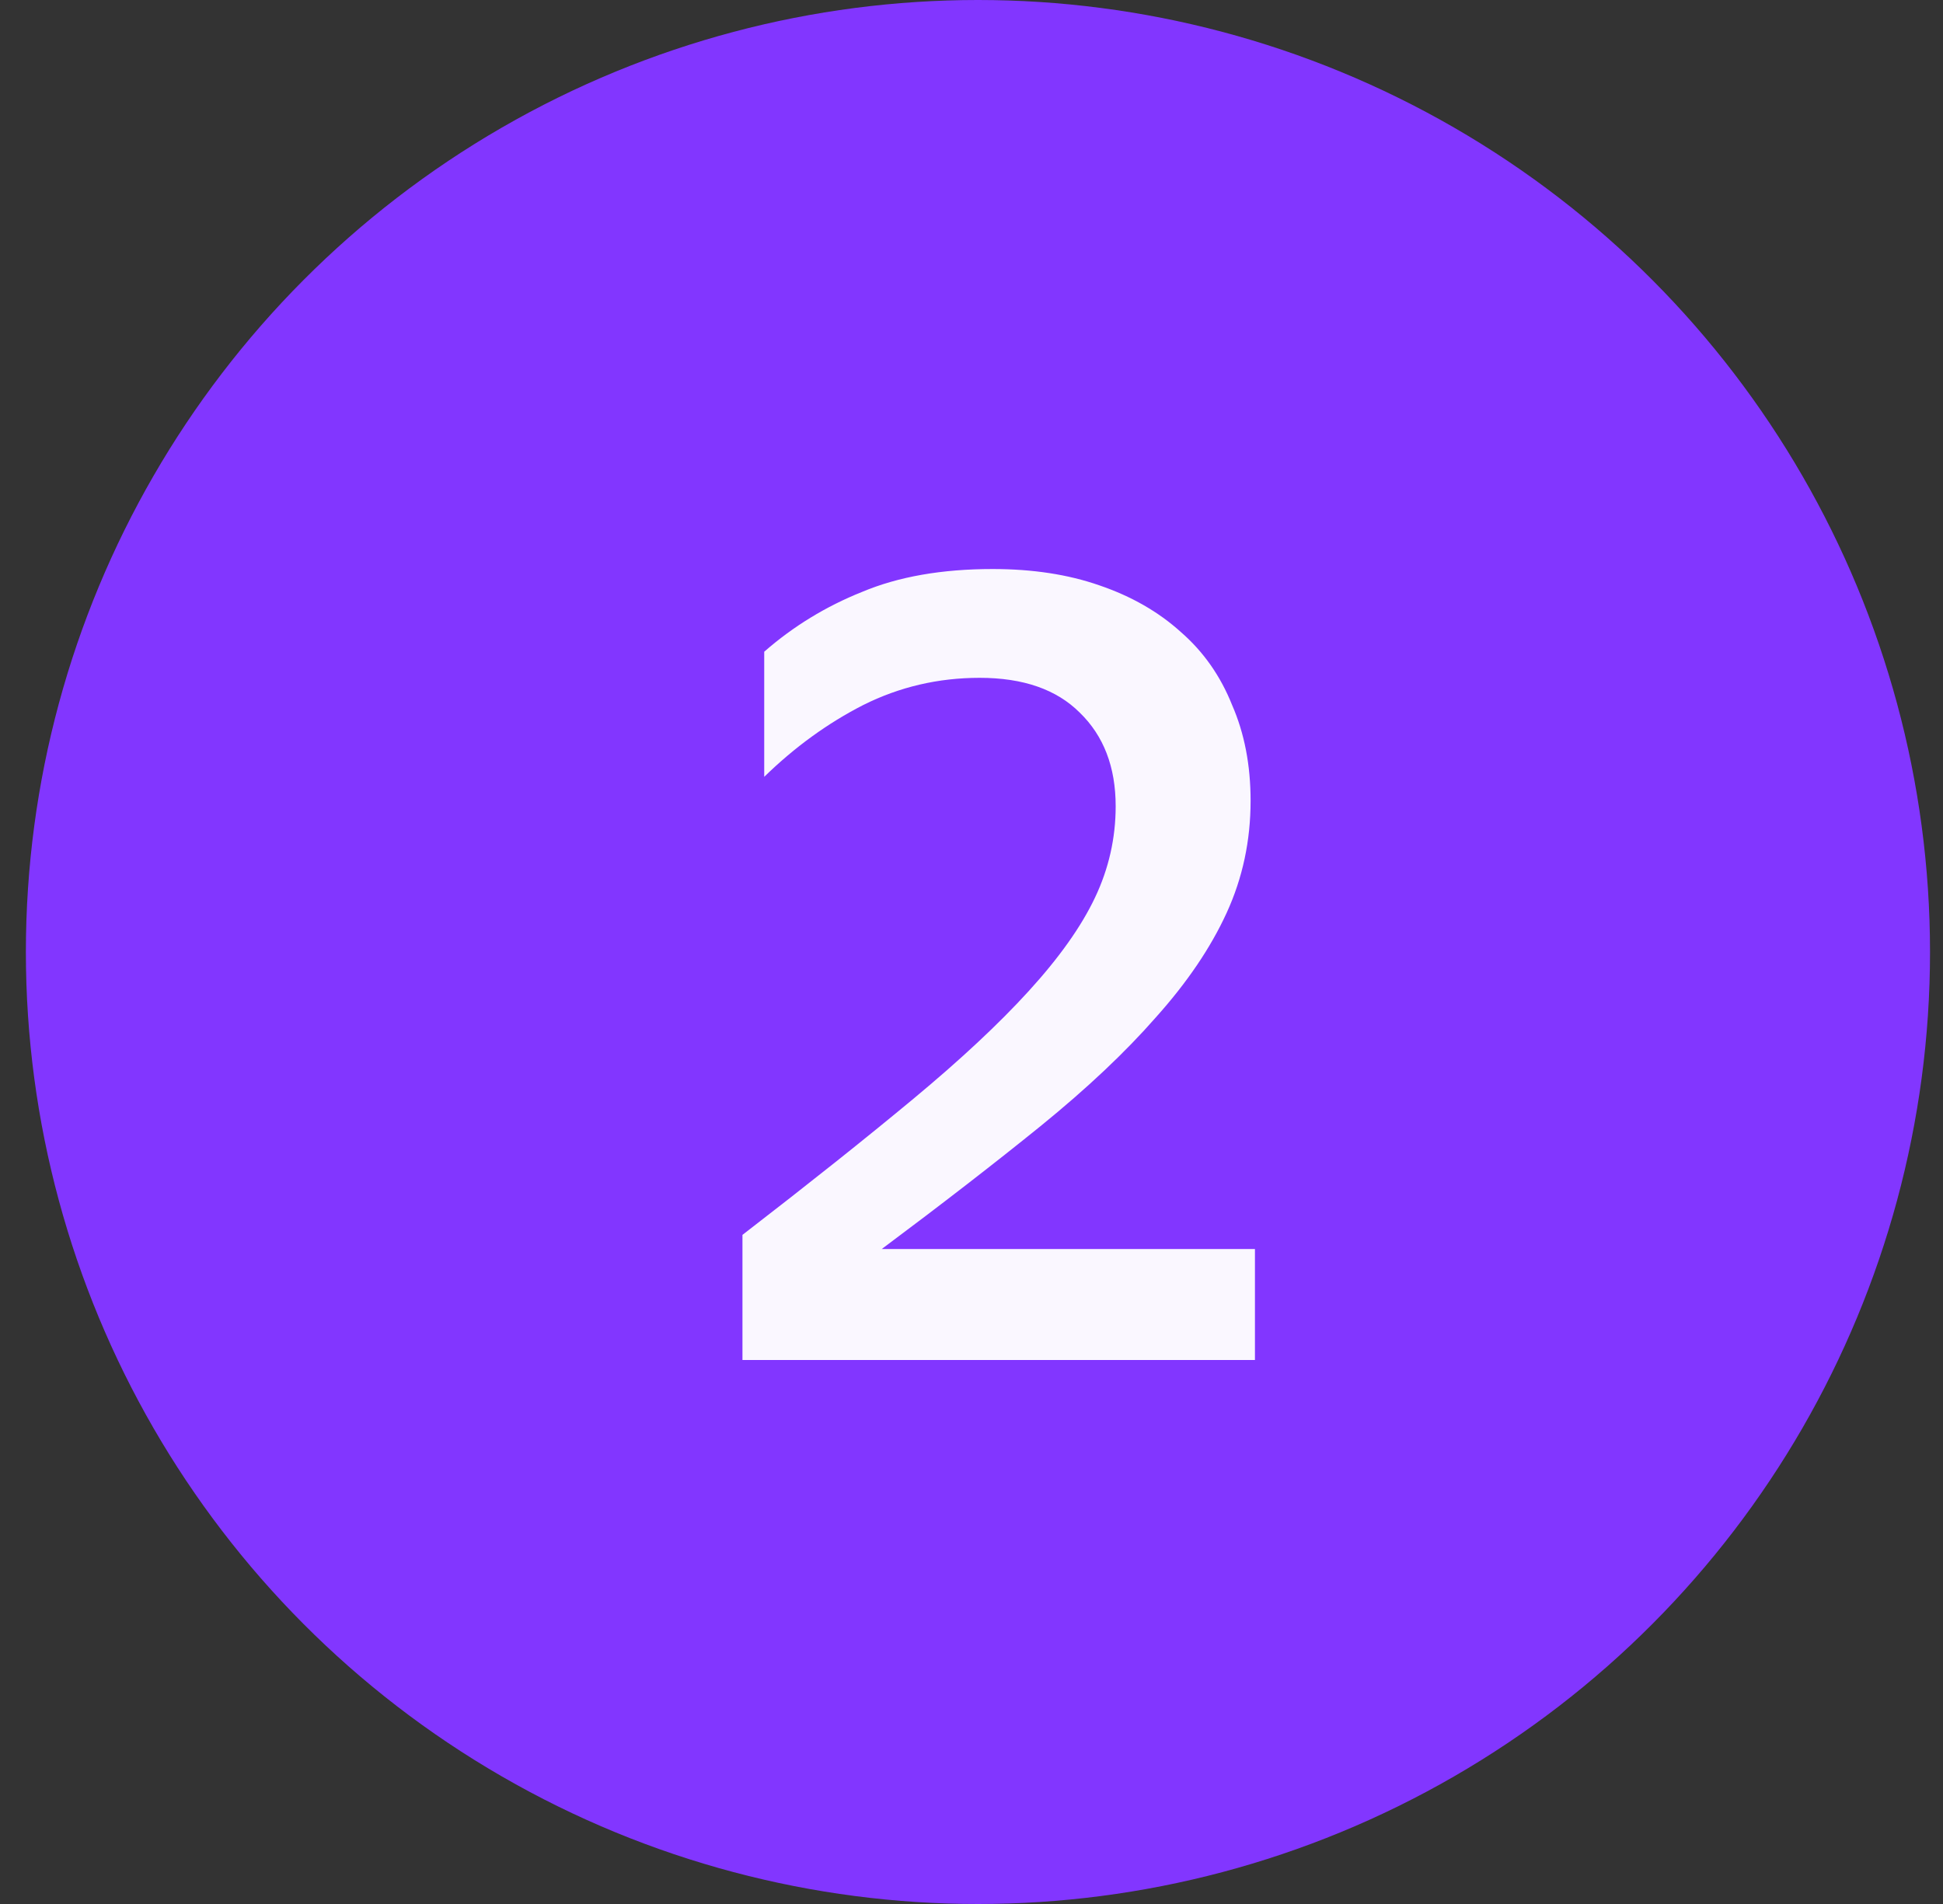 <svg width="50" height="49" viewBox="0 0 50 49" fill="none" xmlns="http://www.w3.org/2000/svg">
<rect x="0" y="0" width="50" height="49" fill="#333333" stroke="none"/>
<circle cx="25.166" cy="24.5" r="24.5" fill="#8236FF"/>
<path d="M32.294 35H19.106V31.78C20.824 30.455 22.289 29.288 23.502 28.28C24.716 27.272 25.705 26.348 26.47 25.508C27.254 24.649 27.824 23.847 28.178 23.1C28.533 22.353 28.71 21.569 28.71 20.748C28.71 19.74 28.402 18.937 27.786 18.34C27.189 17.743 26.33 17.444 25.21 17.444C24.146 17.444 23.148 17.677 22.214 18.144C21.3 18.611 20.45 19.227 19.666 19.992V16.772C20.413 16.119 21.253 15.605 22.186 15.232C23.12 14.84 24.24 14.644 25.546 14.644C26.573 14.644 27.488 14.784 28.29 15.064C29.112 15.344 29.812 15.745 30.39 16.268C30.969 16.772 31.408 17.397 31.706 18.144C32.024 18.872 32.182 19.693 32.182 20.608C32.182 21.635 31.977 22.596 31.566 23.492C31.156 24.388 30.549 25.284 29.746 26.18C28.962 27.076 27.973 28.009 26.778 28.98C25.602 29.932 24.24 30.987 22.69 32.144H32.294V35Z" fill="white" fill-opacity="0.96"/>
</svg>
